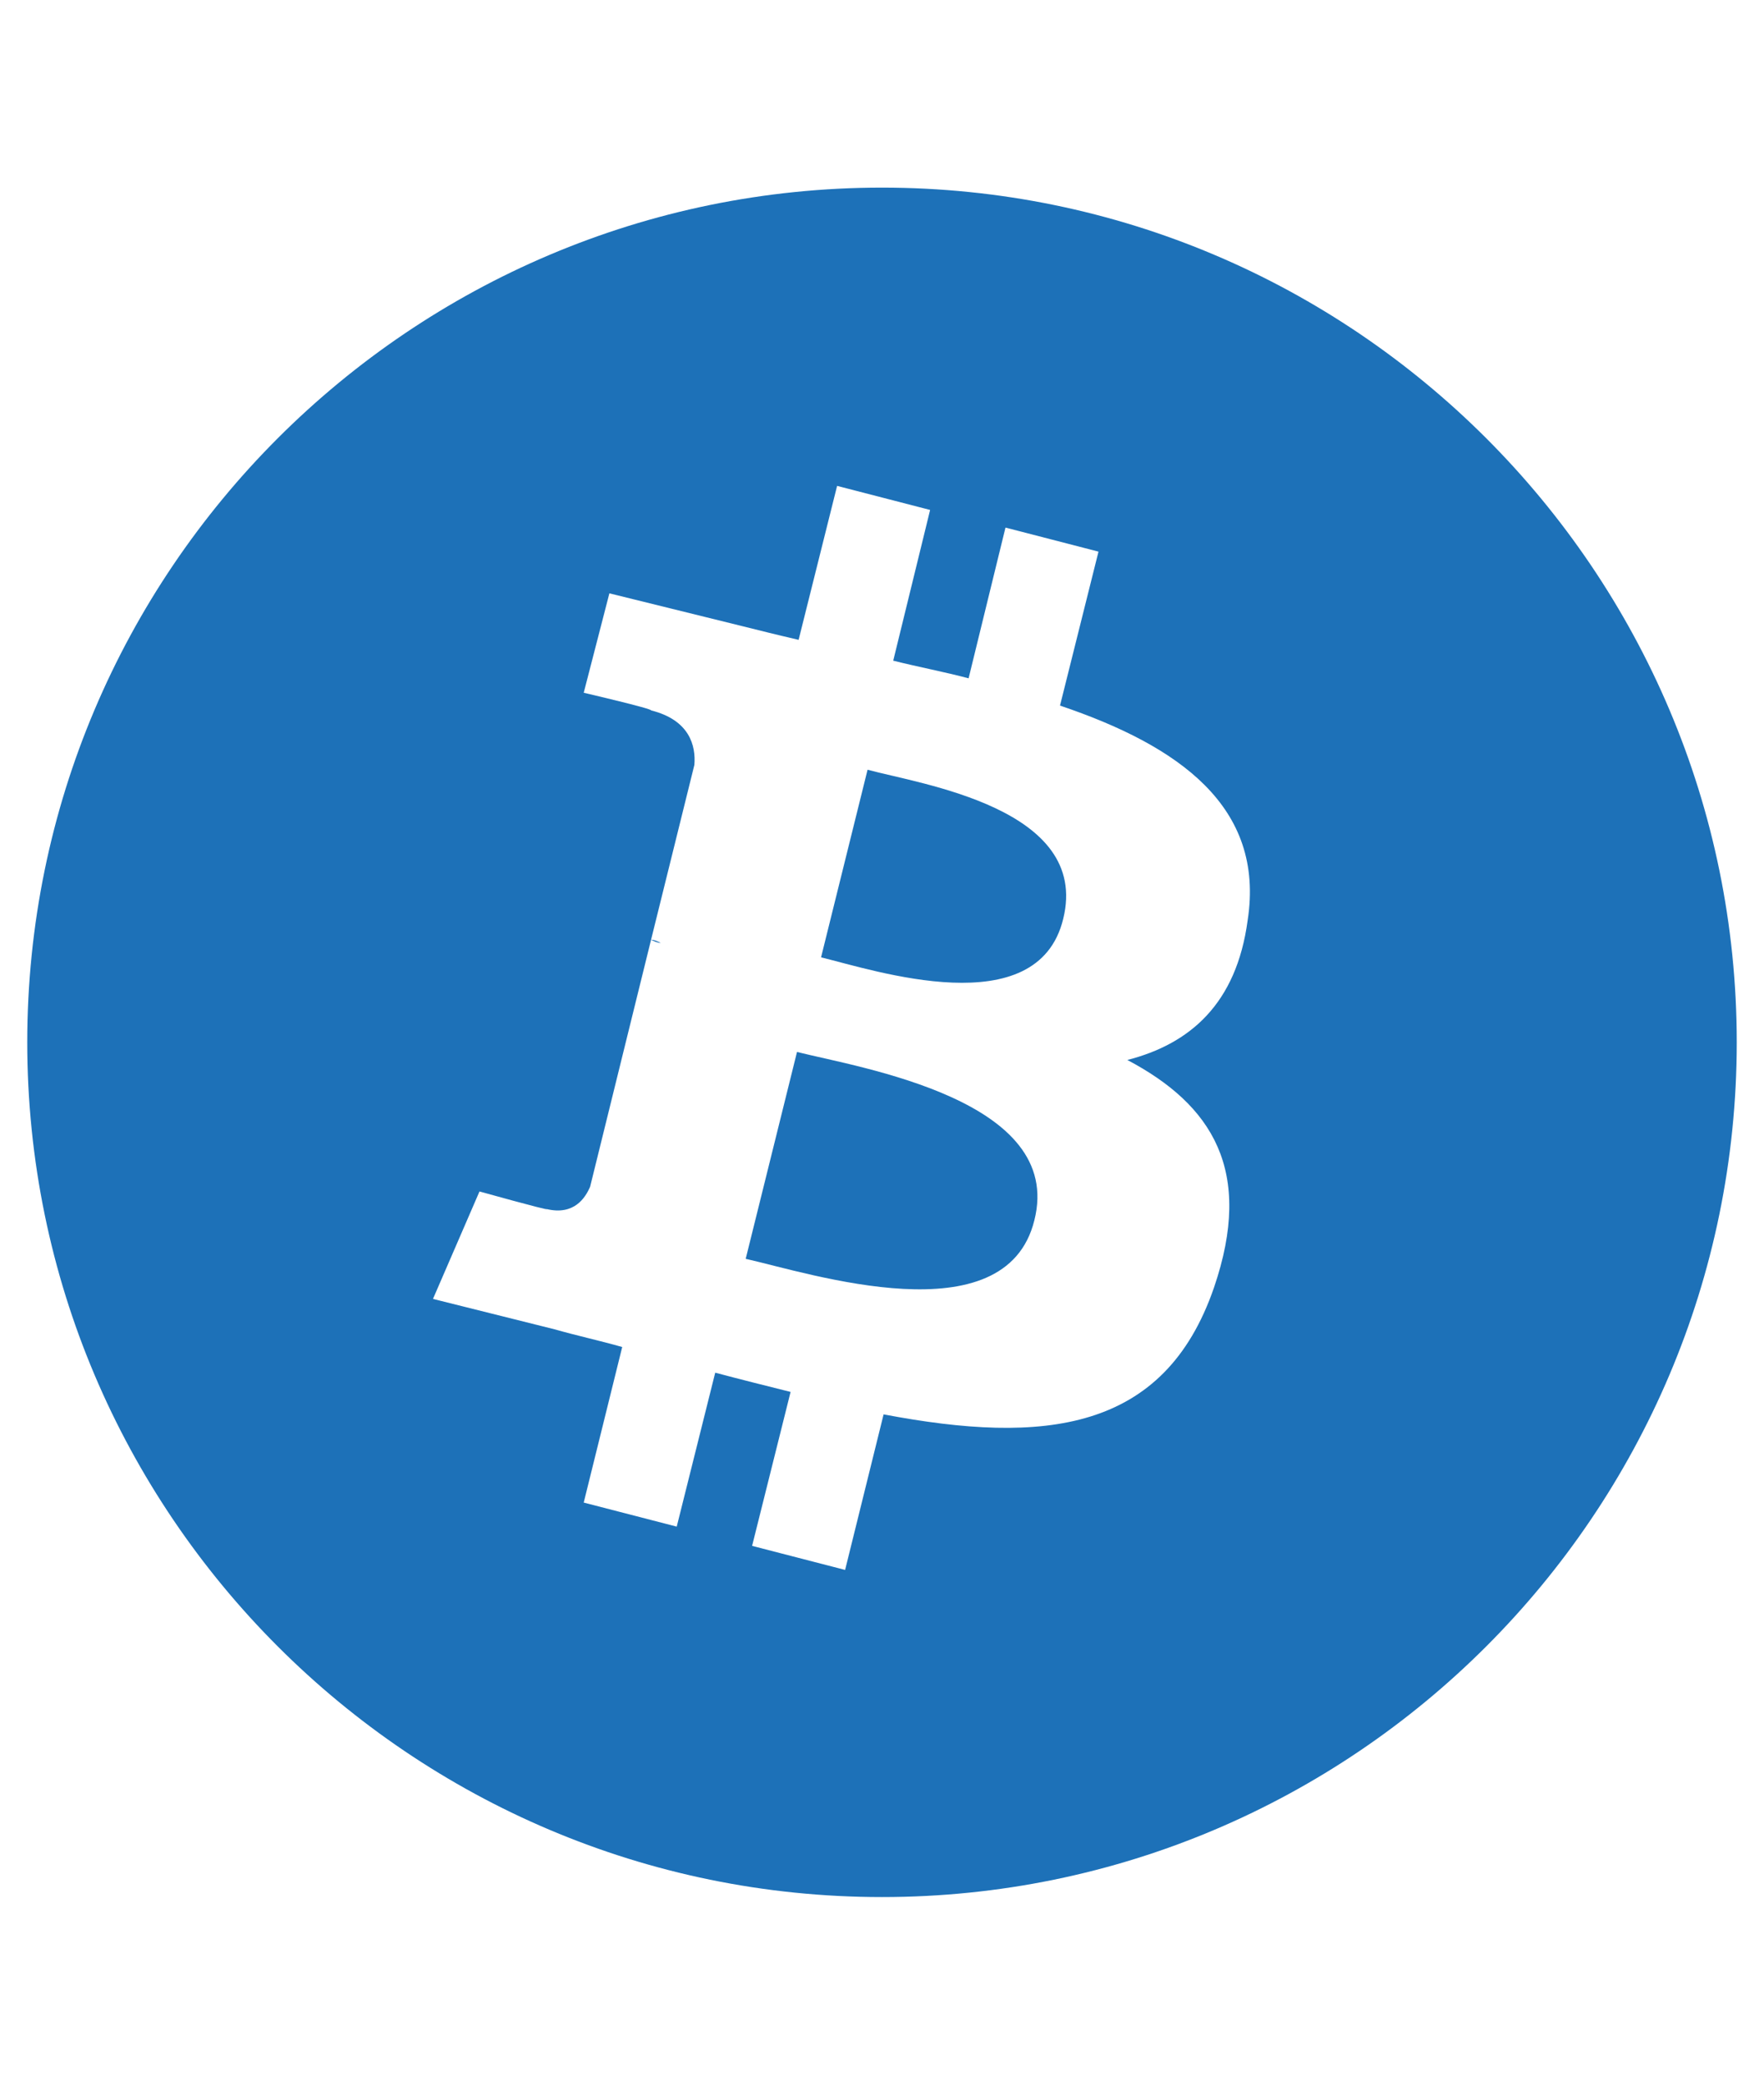 <?xml version="1.0" encoding="UTF-8"?>
<svg xmlns="http://www.w3.org/2000/svg" xmlns:xlink="http://www.w3.org/1999/xlink" version="1.1" id="Ebene_1" x="0px" y="0px" viewBox="0 0 110 130" style="enable-background:new 0 0 110 130;" xml:space="preserve">
<style type="text/css">
	.st0{fill:#1D71B8;}
</style>
<path class="st0" d="M108.3,65c0,29.4-23.9,53.3-53.3,53.3S1.7,94.4,1.7,65S25.6,11.7,55,11.7S108.3,35.6,108.3,65z M77.8,57.4  c1.1-7.1-4.3-10.9-11.7-13.4l2.4-9.6l-5.8-1.5l-2.3,9.4c-1.5-0.4-3.1-0.7-4.7-1.1l2.3-9.4l-5.8-1.5l-2.4,9.6  c-1.3-0.3-2.5-0.6-3.7-0.9l0,0L38,37l-1.6,6.2c0,0,4.3,1,4.2,1.1c2.4,0.6,2.8,2.2,2.7,3.4l-2.7,10.9c0.2,0,0.4,0.1,0.6,0.2  c-0.2,0-0.4-0.1-0.6-0.2L36.8,74c-0.3,0.7-1,1.8-2.7,1.4c0.1,0.1-4.2-1.1-4.2-1.1L27,81l7.6,1.9c1.4,0.4,2.8,0.7,4.2,1.1l-2.4,9.7  l5.8,1.5l2.4-9.6c1.5,0.4,3.1,0.8,4.7,1.2l-2.4,9.6l5.8,1.5l2.4-9.7c10,1.9,17.5,1.1,20.6-7.9c2.5-7.3-0.1-11.4-5.4-14.2  C74.2,65.1,77.1,62.6,77.8,57.4L77.8,57.4z M64.5,76.1c-1.8,7.3-14,3.3-18,2.4l3.2-12.9C53.7,66.6,66.4,68.6,64.5,76.1z M66.3,57.3  c-1.6,6.6-11.8,3.2-15.1,2.4l2.9-11.7C57.4,48.9,68,50.4,66.3,57.3z"></path>
</svg>
